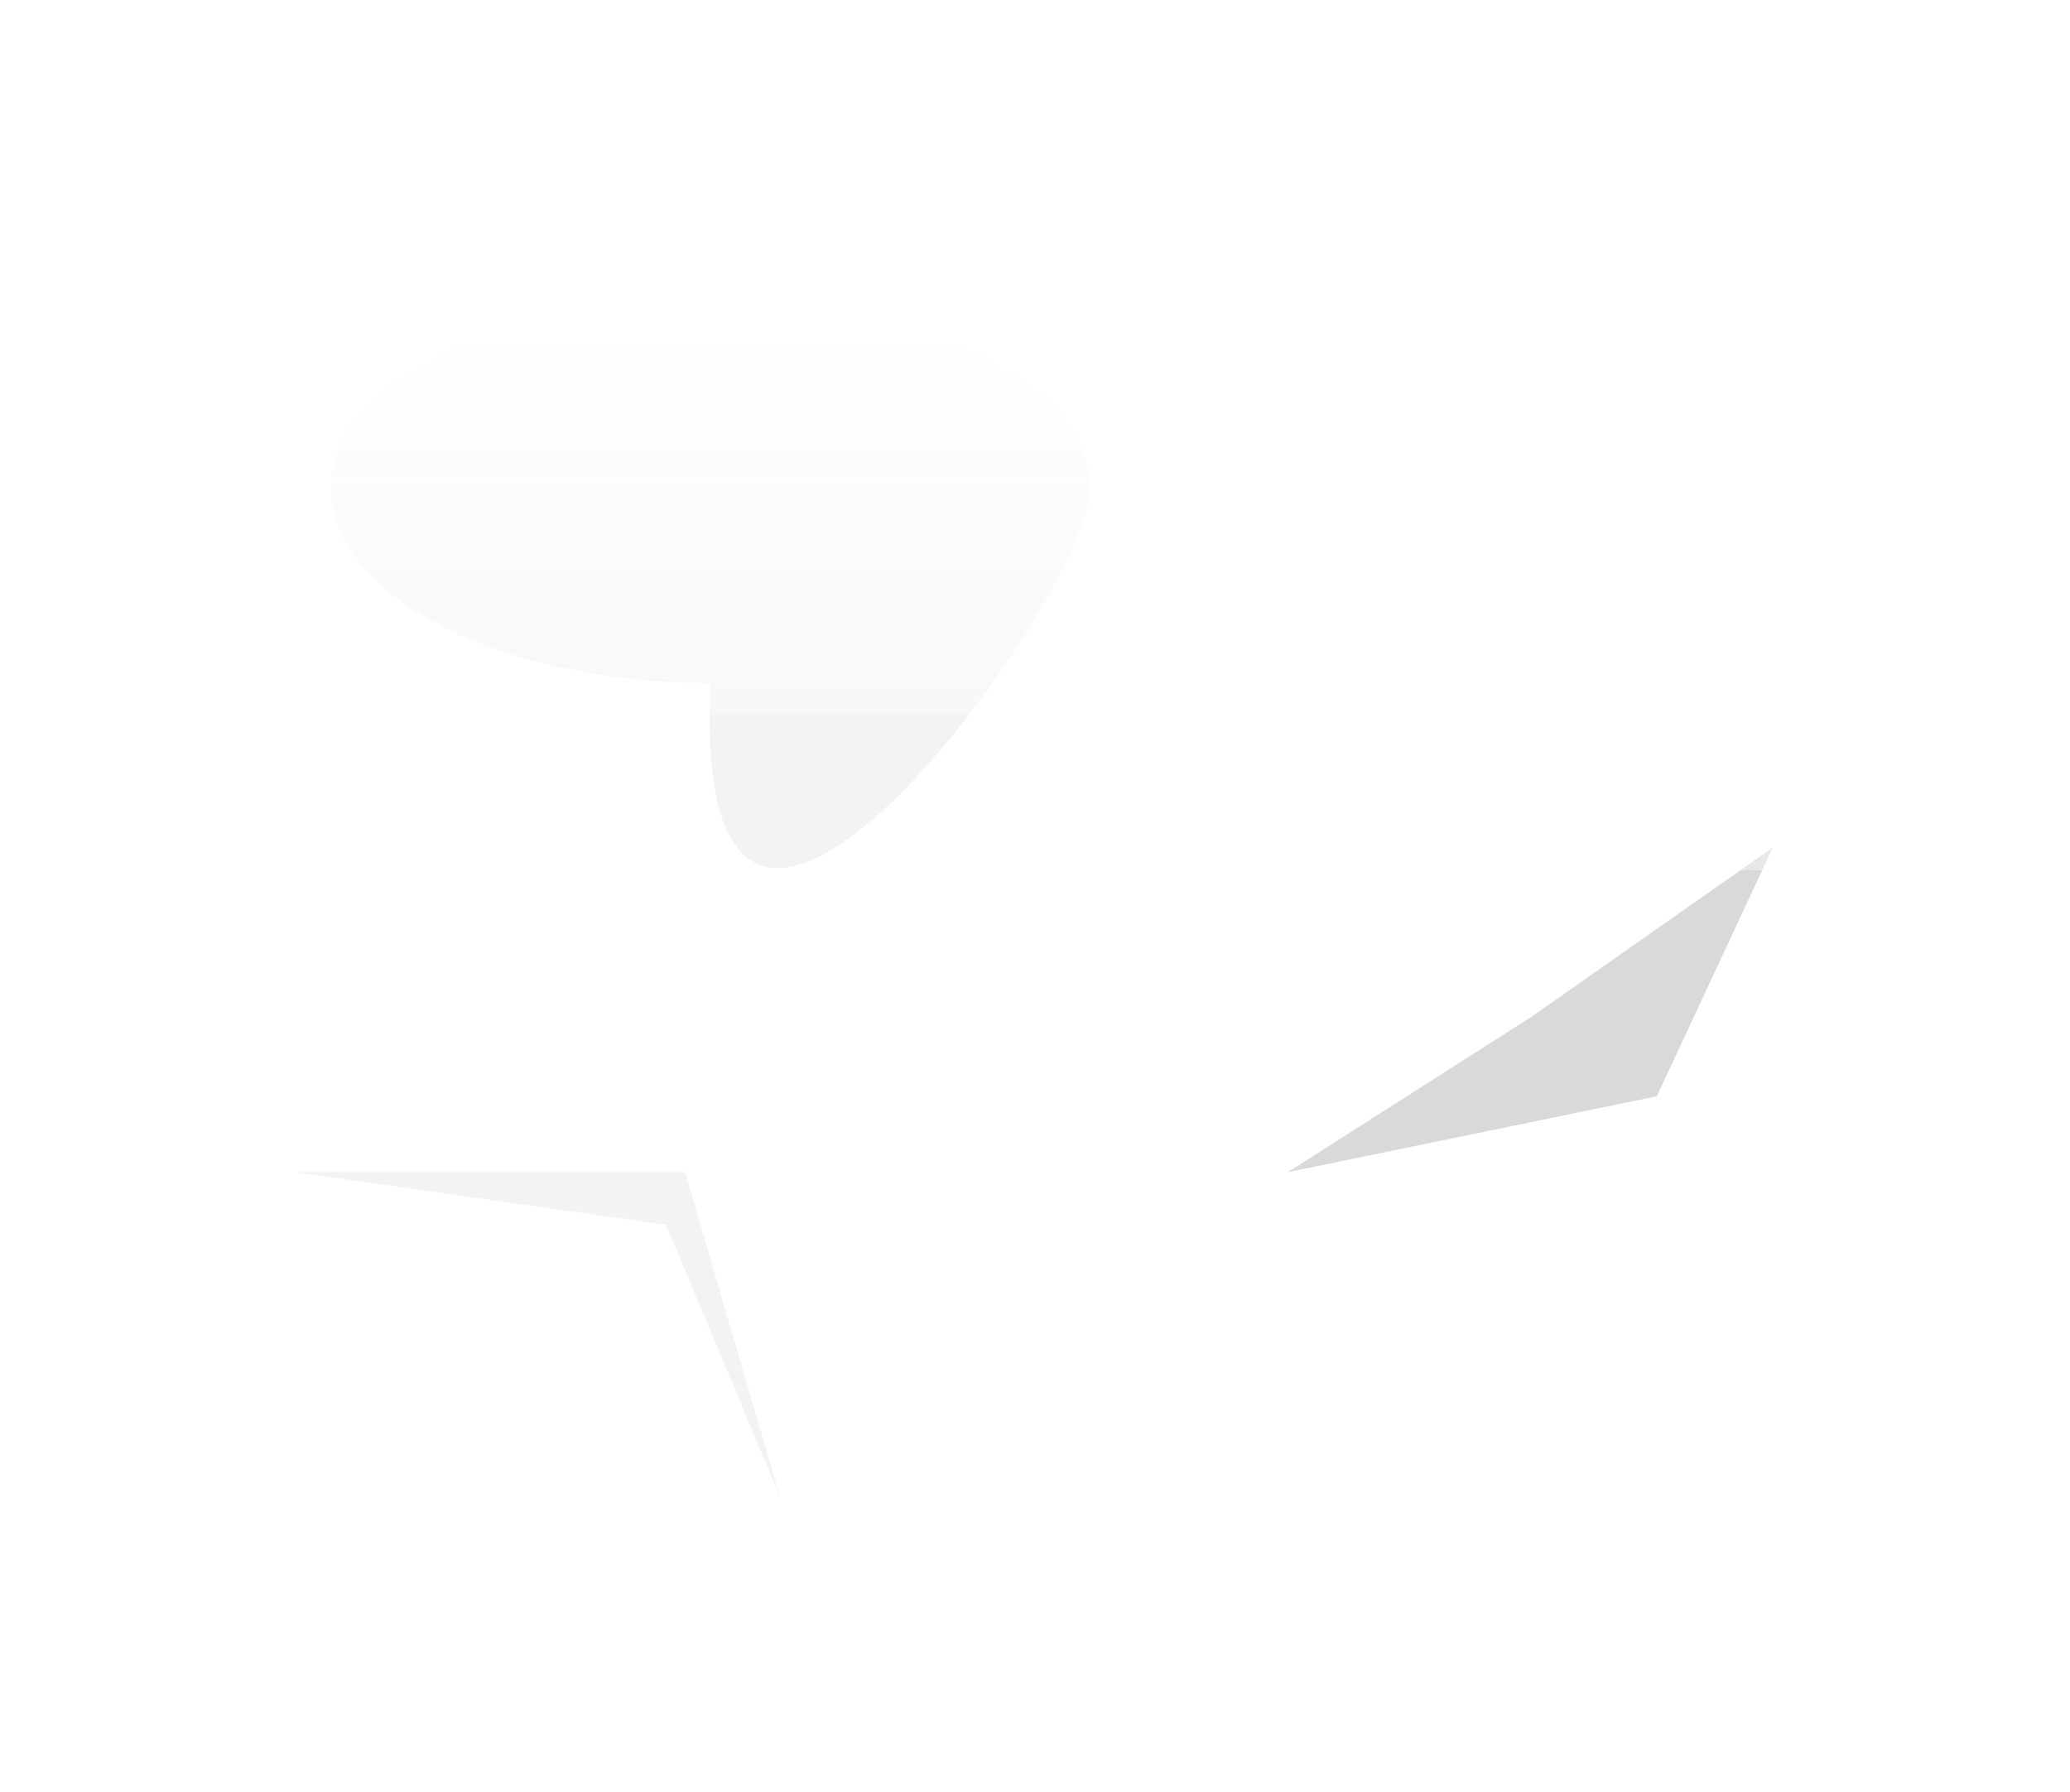 <svg width="491" height="425" viewBox="0 0 491 425" fill="none" xmlns="http://www.w3.org/2000/svg">
<g filter="url(#filter0_f_14_18)">
<path d="M258.5 116C258.5 90.595 218.206 70 168.5 70C118.794 70 78.5 90.595 78.5 116C78.5 141.405 118.794 162 168.5 162C163.5 273 258.5 141.405 258.5 116Z" fill="url(#paint0_linear_14_18)" fill-opacity="0.3"/>
<path d="M363.5 241L420.5 201L393 260L305.5 278L363.5 241Z" fill="url(#paint1_linear_14_18)"/>
<path d="M70 278L158 290.5L185 355L162.5 278H70Z" fill="url(#paint2_linear_14_18)" fill-opacity="0.3"/>
</g>
<defs>
<filter id="filter0_f_14_18" x="0" y="0" width="490.5" height="425" filterUnits="userSpaceOnUse" color-interpolation-filters="sRGB">
<feFlood flood-opacity="0" result="BackgroundImageFix"/>
<feBlend mode="normal" in="SourceGraphic" in2="BackgroundImageFix" result="shape"/>
<feGaussianBlur stdDeviation="35" result="effect1_foregroundBlur_14_18"/>
</filter>
<linearGradient id="paint0_linear_14_18" x1="141" y1="169.5" x2="141" y2="77.5" gradientUnits="userSpaceOnUse">
<stop stop-color="#D9D9D9"/>
<stop offset="0" stop-color="#D9D9D9" stop-opacity="0.639"/>
<stop offset="1" stop-color="#D9D9D9" stop-opacity="0"/>
</linearGradient>
<linearGradient id="paint1_linear_14_18" x1="134.053" y1="206.335" x2="134.053" y2="80.277" gradientUnits="userSpaceOnUse">
<stop stop-color="#D9D9D9"/>
<stop offset="0" stop-color="#D9D9D9" stop-opacity="0.639"/>
<stop offset="0.385" stop-color="#D9D9D9" stop-opacity="0.095"/>
<stop offset="1" stop-color="#D9D9D9" stop-opacity="0"/>
</linearGradient>
<linearGradient id="paint2_linear_14_18" x1="141" y1="169.5" x2="141" y2="77.5" gradientUnits="userSpaceOnUse">
<stop stop-color="#D9D9D9"/>
<stop offset="0" stop-color="#D9D9D9" stop-opacity="0.639"/>
<stop offset="1" stop-color="#D9D9D9" stop-opacity="0"/>
</linearGradient>
</defs>
</svg>
